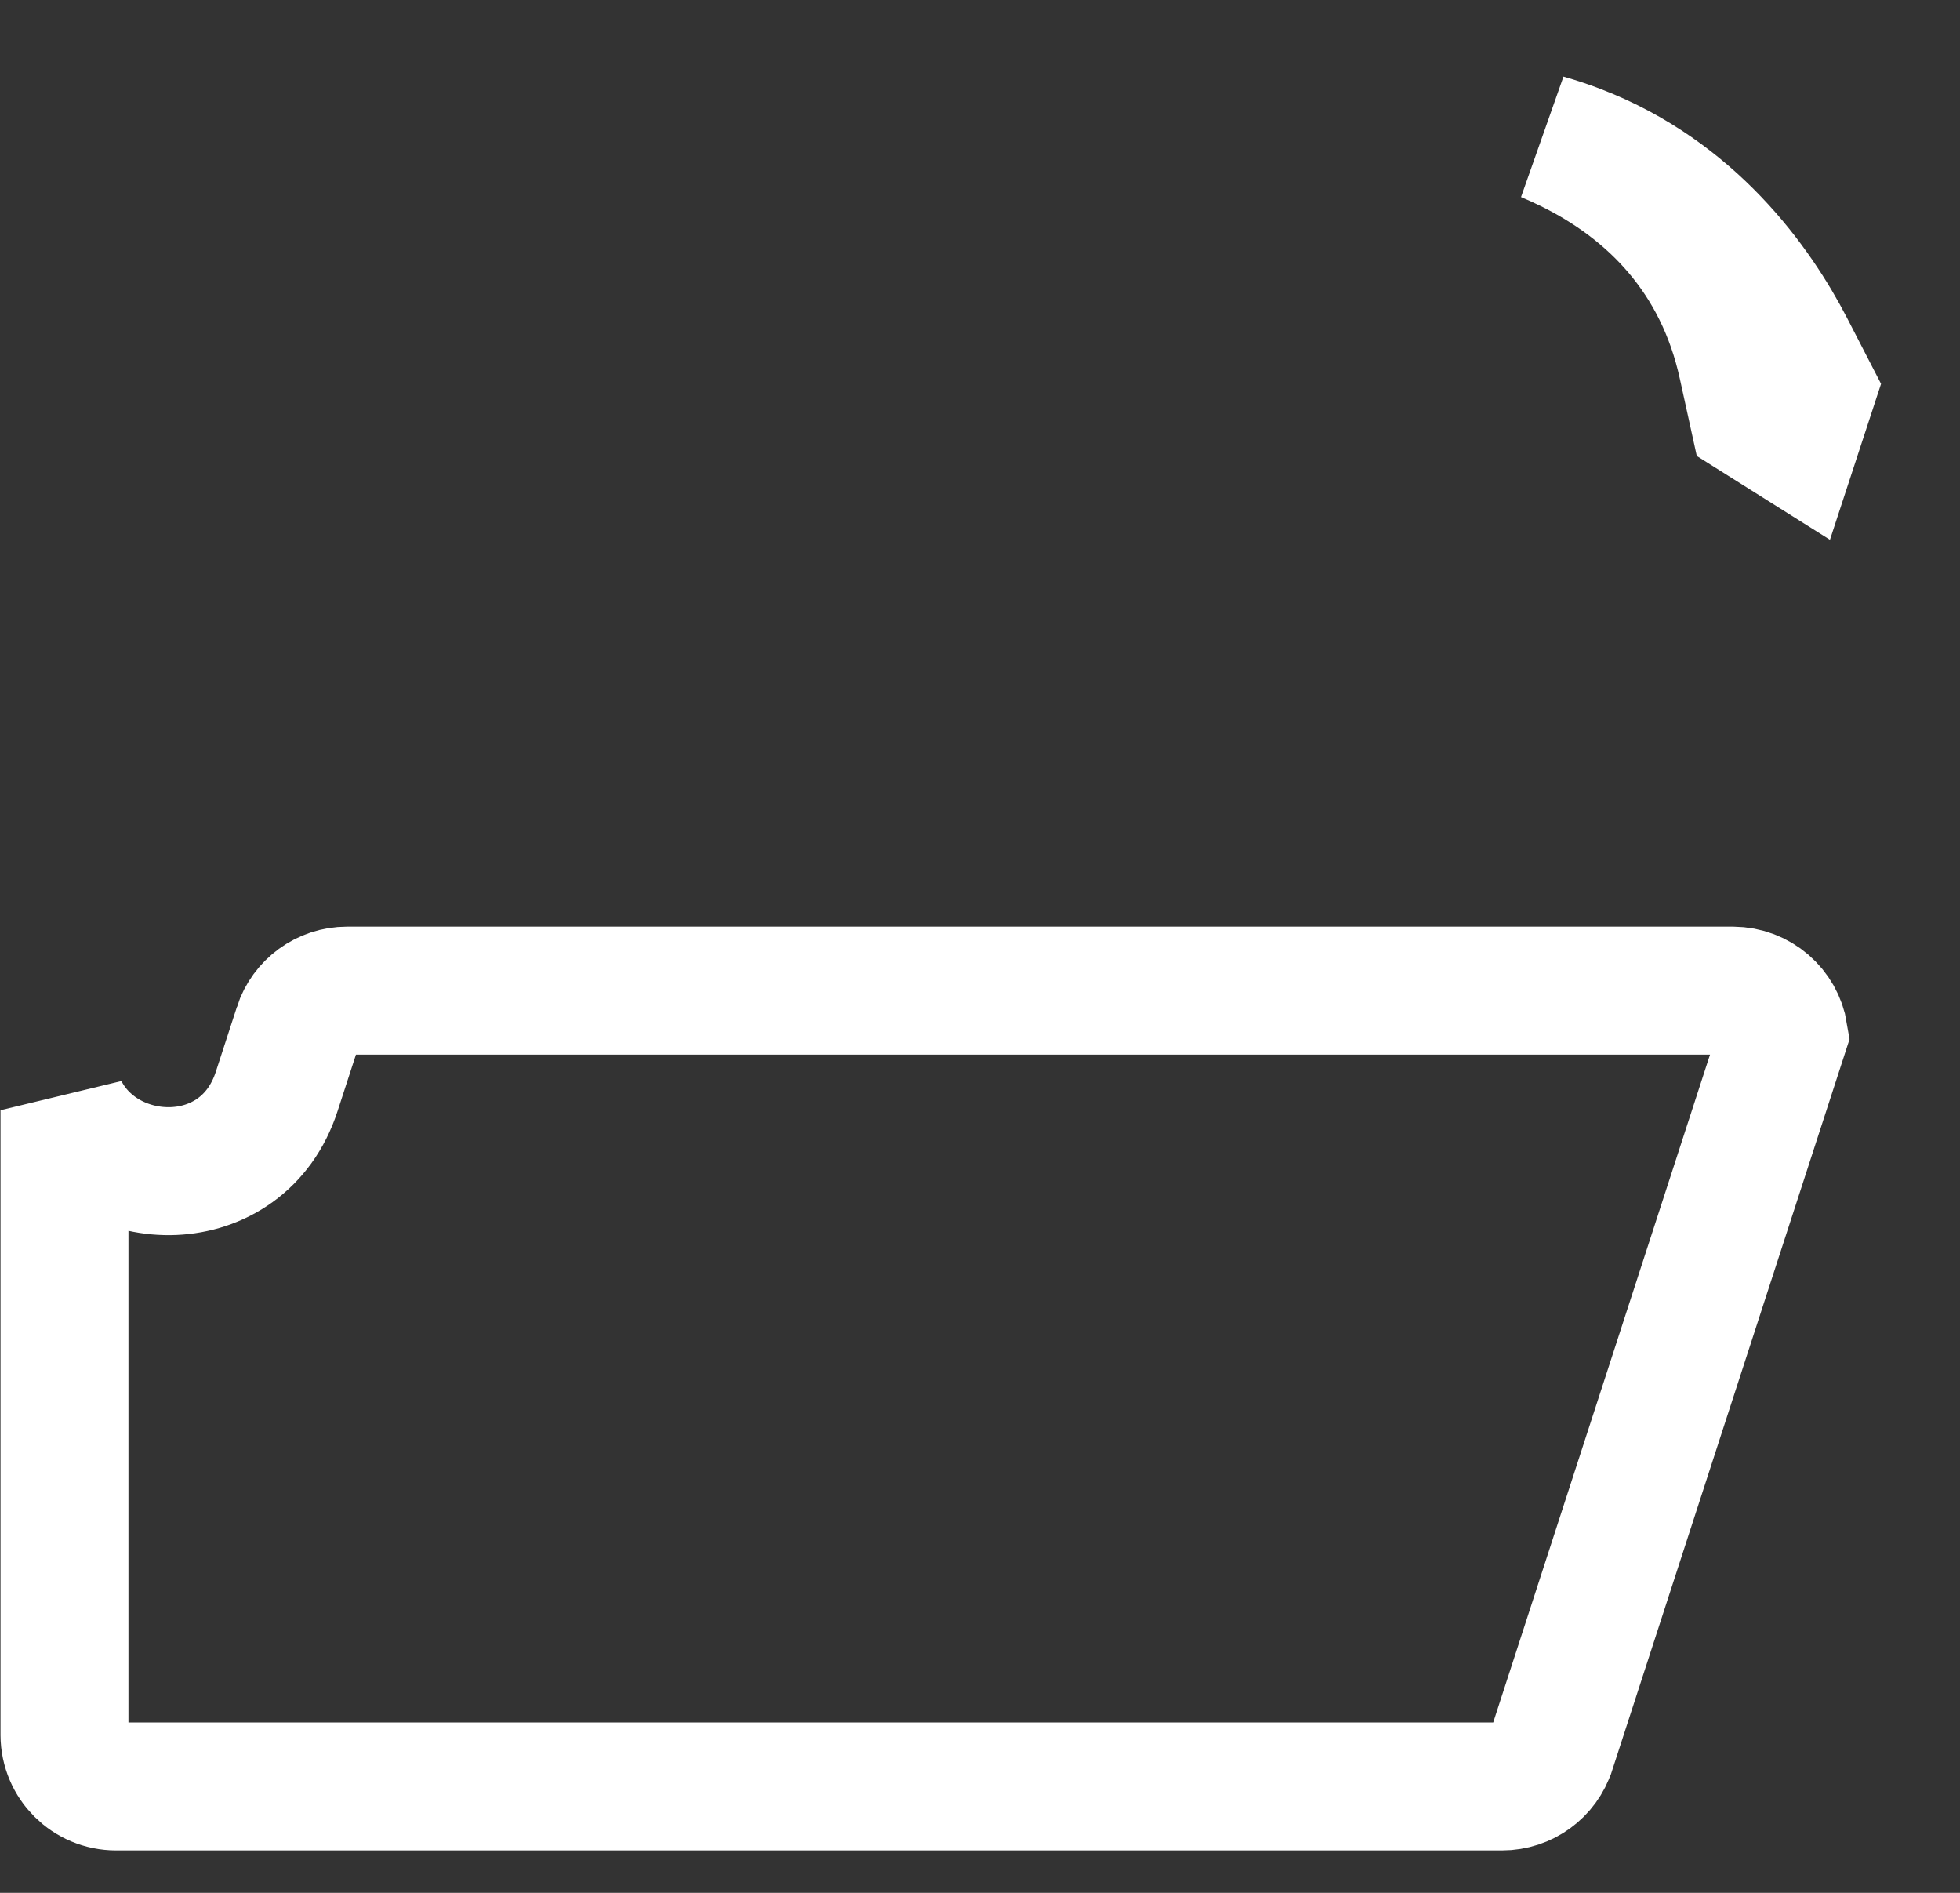 <svg width="29" height="28" viewBox="0 0 29 28" fill="none" xmlns="http://www.w3.org/2000/svg">
<rect x="0" y="0" width="29" height="28" fill="#333333" stroke="none"/>
<path d="M26.809 5.76L26.554 6.538L25.945 6.155L25.779 5.399C25.431 3.811 24.43 2.795 23.209 2.196C23.099 2.142 22.988 2.092 22.875 2.044C23.041 2.091 23.199 2.144 23.349 2.202C25.05 2.856 26.01 4.213 26.488 5.138L26.809 5.76ZM4.406 15.186L4.406 15.184C4.508 14.869 4.803 14.654 5.133 14.654H25.642C26.022 14.656 26.336 14.933 26.395 15.297L22.954 25.894L22.953 25.896C22.852 26.211 22.559 26.426 22.223 26.426H1.719C1.296 26.426 0.956 26.087 0.954 25.665V16.423C1.577 17.639 3.59 17.7 4.094 16.145L4.406 15.186Z" stroke="white" stroke-width="1.893"/>
</svg>
